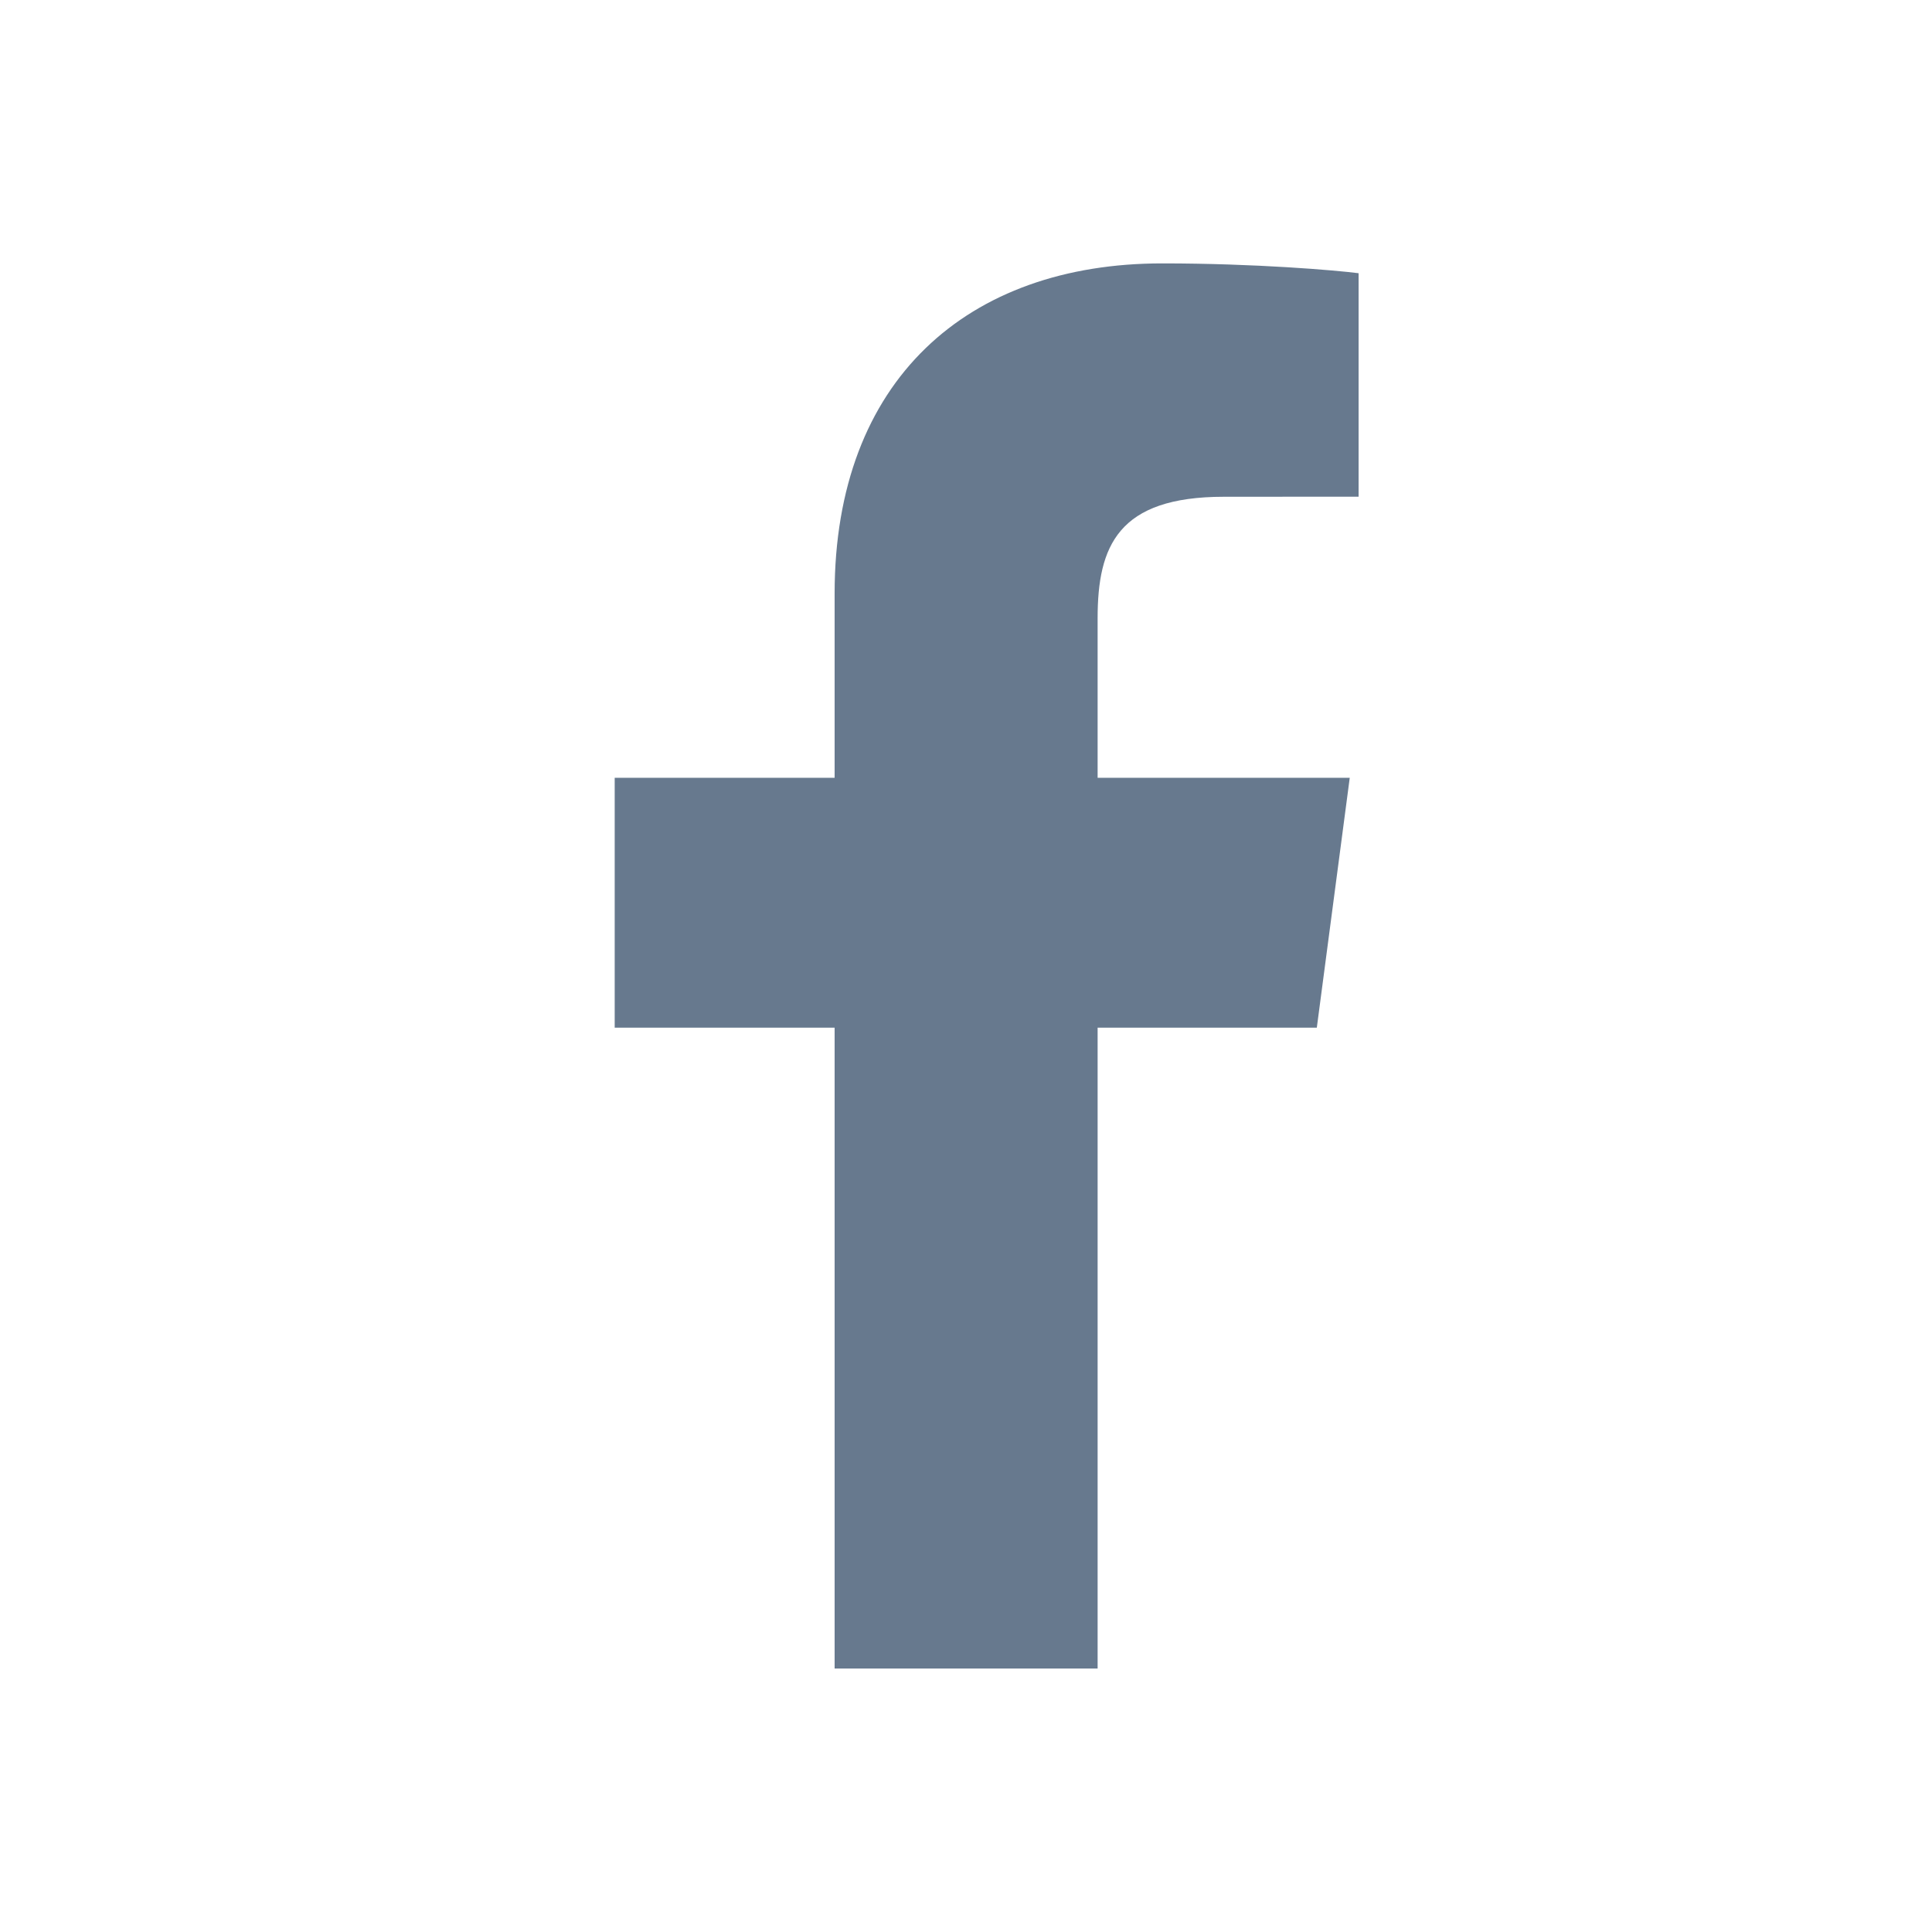 <svg fill="none" height="24" viewBox="0 0 24 24" width="24" xmlns="http://www.w3.org/2000/svg"><mask height="18" maskUnits="userSpaceOnUse" width="10" x="7" y="3"><path clip-rule="evenodd" d="m13.635 20.727v-7.961h2.723l.409-3.104h-3.132v-1.981c0-.898.253-1.51 1.568-1.51l1.674-.001v-2.776c-.289-.037-1.283-.122-2.44-.122-2.415 0-4.069 1.446-4.069 4.101v2.289h-2.732v3.104h2.732v7.961z" fill="#fff" fill-rule="evenodd"/></mask><path clip-rule="evenodd" d="m13.635 20.727v-7.961h2.723l.409-3.104h-3.132v-1.981c0-.898.253-1.51 1.568-1.51l1.674-.001v-2.776c-.289-.037-1.283-.122-2.44-.122-2.415 0-4.069 1.446-4.069 4.101v2.289h-2.732v3.104h2.732v7.961z" fill="#67798e" fill-rule="evenodd"/></svg>